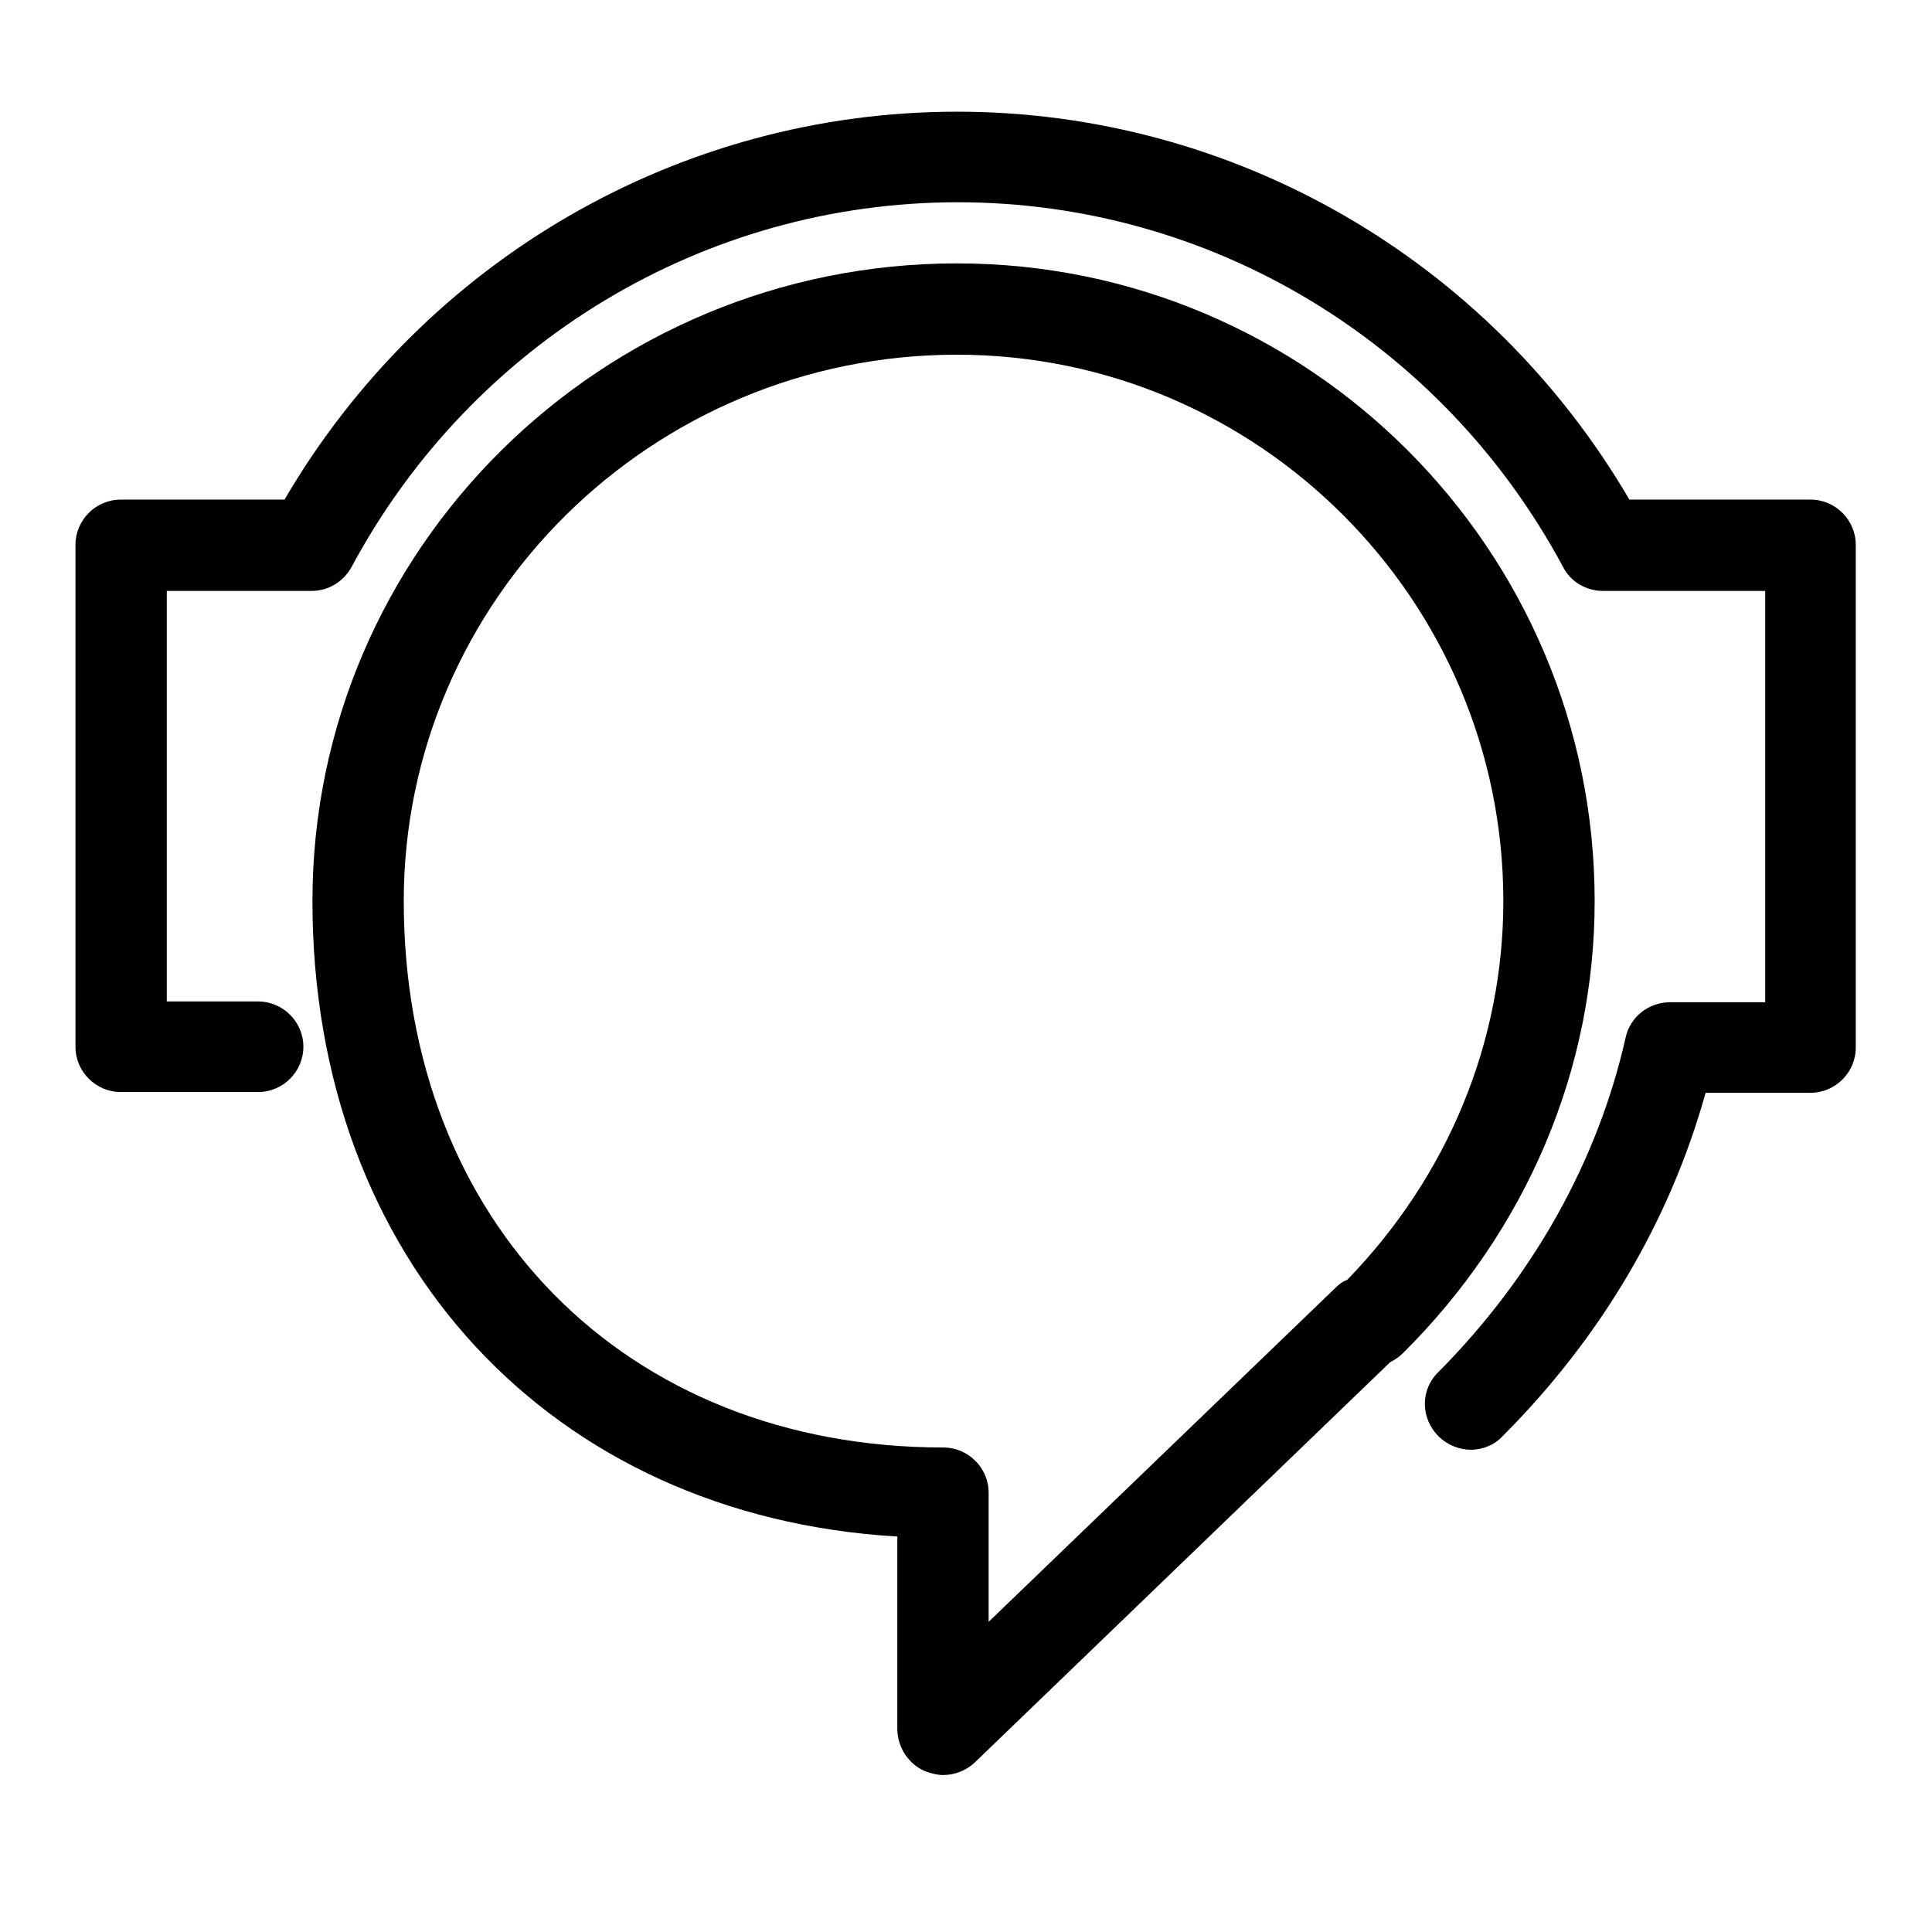 <?xml version="1.0" encoding="utf-8"?>
<!-- Svg Vector Icons : http://www.onlinewebfonts.com/icon -->
<!DOCTYPE svg PUBLIC "-//W3C//DTD SVG 1.1//EN" "http://www.w3.org/Graphics/SVG/1.1/DTD/svg11.dtd">
<svg version="1.1" xmlns="http://www.w3.org/2000/svg" xmlns:xlink="http://www.w3.org/1999/xlink" x="0px" y="0px" viewBox="0 0 256 256" enable-background="new 0 0 256 256" xml:space="preserve">
<g><g><path fill="#000000" d="M223.7,118.9"/><path fill="#000000" d="M194.9,192.1c-1.5,0-3.1-0.6-4.3-1.8c-2.4-2.4-2.4-6.2,0-8.5c12.5-12.6,21.1-27.9,24.8-44.3c0.6-2.8,3.1-4.7,5.9-4.7h12.6V78.3h-21.5c-2.2,0-4.3-1.2-5.3-3.2c-16-29.8-46.7-48.3-80.2-48.3S62.6,45.3,46.6,75.1c-1.1,2-3.1,3.2-5.3,3.2H22.1v54.4h12.1c3.3,0,6,2.7,6,6c0,3.3-2.7,6-6,6H16c-3.3,0-6-2.7-6-6V72.2c0-3.3,2.7-6,6-6h21.7c18.6-31.8,52.4-51.4,89.1-51.4c36.7,0,70.5,19.6,89.1,51.4h24c3.3,0,6,2.7,6,6v66.6c0,3.3-2.7,6-6,6h-13.9c-4.7,16.9-13.9,32.5-26.9,45.5C198,191.5,196.4,192.1,194.9,192.1z"/><path fill="#000000" d="M125,235.2c-0.8,0-1.6-0.2-2.4-0.5c-2.2-0.9-3.7-3.2-3.7-5.6v-25.5C73,200.9,41.4,167,41.4,119.4c0-46.6,38.3-84.5,85.4-84.5c46.6,0,84.5,37.9,84.5,84.5c0,22.3-9,43.6-25.4,59.9c-0.5,0.5-1.1,0.9-1.7,1.2l-55.1,53.1C128,234.6,126.5,235.2,125,235.2z M126.8,47c-40.4,0-73.3,32.5-73.3,72.4c0,42.6,29.4,72.4,71.5,72.4c3.3,0,6,2.7,6,6v17.1l46-44.3c0.4-0.4,0.9-0.8,1.5-1c13.4-13.8,20.7-31.6,20.7-50.2C199.2,79.5,166.7,47,126.8,47z"/><path fill="#000000" d="M191.4,241.3"/><path fill="#000000" d="M191.4,205.9"/></g></g>
</svg>